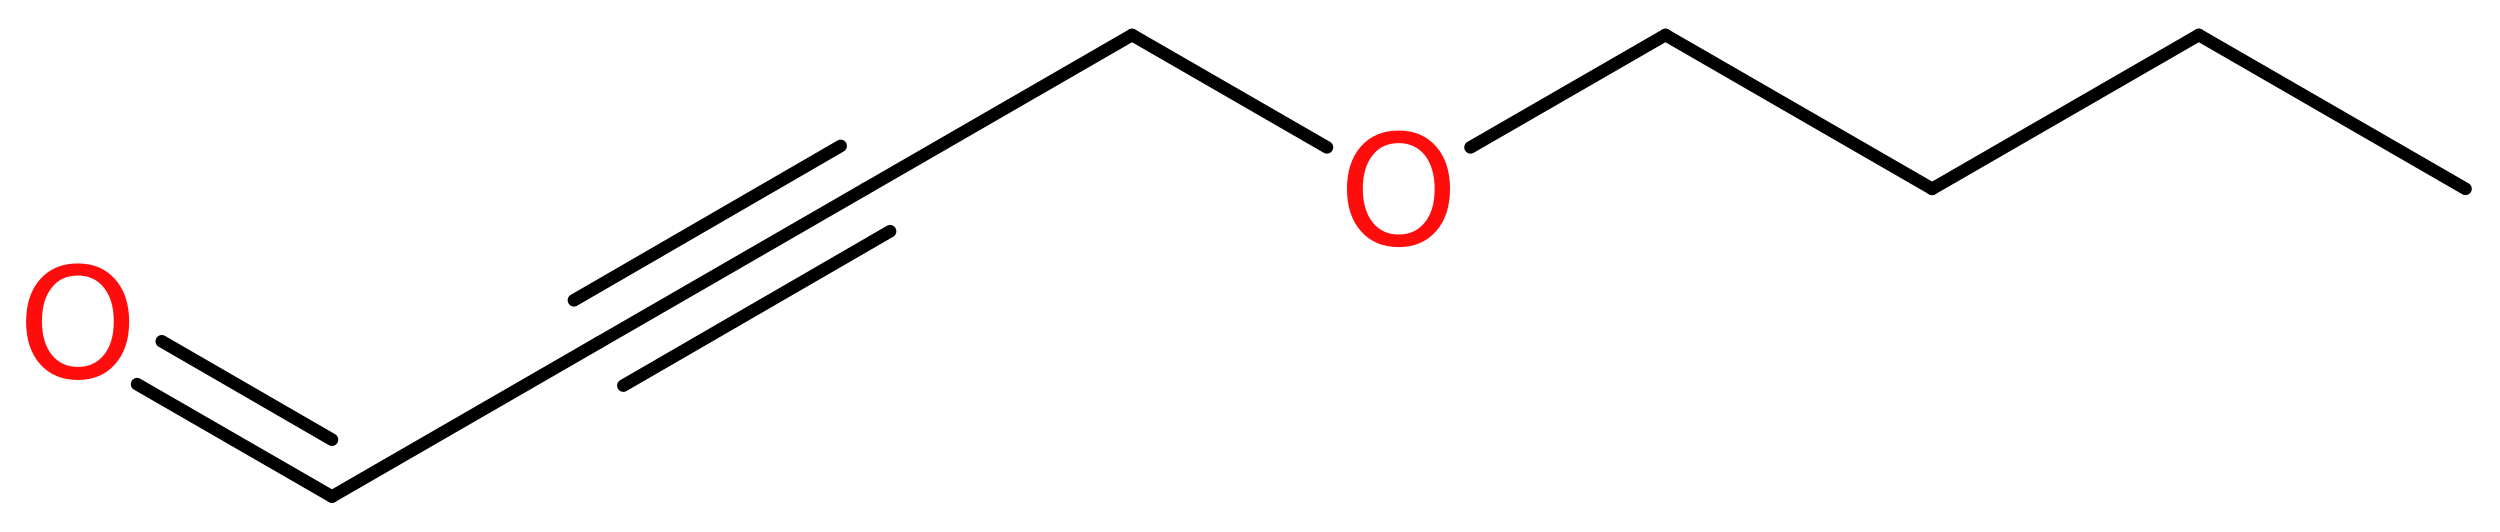<?xml version='1.0' encoding='UTF-8'?>
<!DOCTYPE svg PUBLIC "-//W3C//DTD SVG 1.1//EN" "http://www.w3.org/Graphics/SVG/1.1/DTD/svg11.dtd">
<svg version='1.2' xmlns='http://www.w3.org/2000/svg' xmlns:xlink='http://www.w3.org/1999/xlink' width='53.62mm' height='11.4mm' viewBox='0 0 53.62 11.4'>
  <desc>Generated by the Chemistry Development Kit (http://github.com/cdk)</desc>
  <g stroke-linecap='round' stroke-linejoin='round' stroke='#000000' stroke-width='.27' fill='#FF0D0D'>
    <rect x='.0' y='.0' width='54.0' height='12.0' fill='#FFFFFF' stroke='none'/>
    <g id='mol1' class='mol'>
      <line id='mol1bnd1' class='bond' x1='52.88' y1='4.05' x2='47.16' y2='.75'/>
      <line id='mol1bnd2' class='bond' x1='47.16' y1='.75' x2='41.44' y2='4.05'/>
      <line id='mol1bnd3' class='bond' x1='41.44' y1='4.05' x2='35.72' y2='.75'/>
      <line id='mol1bnd4' class='bond' x1='35.72' y1='.75' x2='31.54' y2='3.16'/>
      <line id='mol1bnd5' class='bond' x1='28.46' y1='3.16' x2='24.28' y2='.75'/>
      <line id='mol1bnd6' class='bond' x1='24.28' y1='.75' x2='18.56' y2='4.05'/>
      <g id='mol1bnd7' class='bond'>
        <line x1='18.56' y1='4.05' x2='12.84' y2='7.35'/>
        <line x1='19.09' y1='4.96' x2='13.37' y2='8.27'/>
        <line x1='18.03' y1='3.13' x2='12.31' y2='6.44'/>
      </g>
      <line id='mol1bnd8' class='bond' x1='12.84' y1='7.35' x2='7.12' y2='10.65'/>
      <g id='mol1bnd9' class='bond'>
        <line x1='7.12' y1='10.65' x2='2.94' y2='8.24'/>
        <line x1='7.12' y1='9.43' x2='3.47' y2='7.32'/>
      </g>
      <path id='mol1atm5' class='atom' d='M30.0 3.07q-.36 .0 -.56 .26q-.21 .26 -.21 .72q.0 .45 .21 .72q.21 .26 .56 .26q.35 .0 .56 -.26q.21 -.26 .21 -.72q.0 -.45 -.21 -.72q-.21 -.26 -.56 -.26zM30.0 2.8q.5 .0 .8 .34q.3 .34 .3 .91q.0 .57 -.3 .91q-.3 .34 -.8 .34q-.51 .0 -.81 -.34q-.3 -.34 -.3 -.91q.0 -.57 .3 -.91q.3 -.34 .81 -.34z' stroke='none'/>
      <path id='mol1atm10' class='atom' d='M1.67 5.91q-.36 .0 -.56 .26q-.21 .26 -.21 .72q.0 .45 .21 .72q.21 .26 .56 .26q.35 .0 .56 -.26q.21 -.26 .21 -.72q.0 -.45 -.21 -.72q-.21 -.26 -.56 -.26zM1.67 5.65q.5 .0 .8 .34q.3 .34 .3 .91q.0 .57 -.3 .91q-.3 .34 -.8 .34q-.51 .0 -.81 -.34q-.3 -.34 -.3 -.91q.0 -.57 .3 -.91q.3 -.34 .81 -.34z' stroke='none'/>
    </g>
  </g>
</svg>
